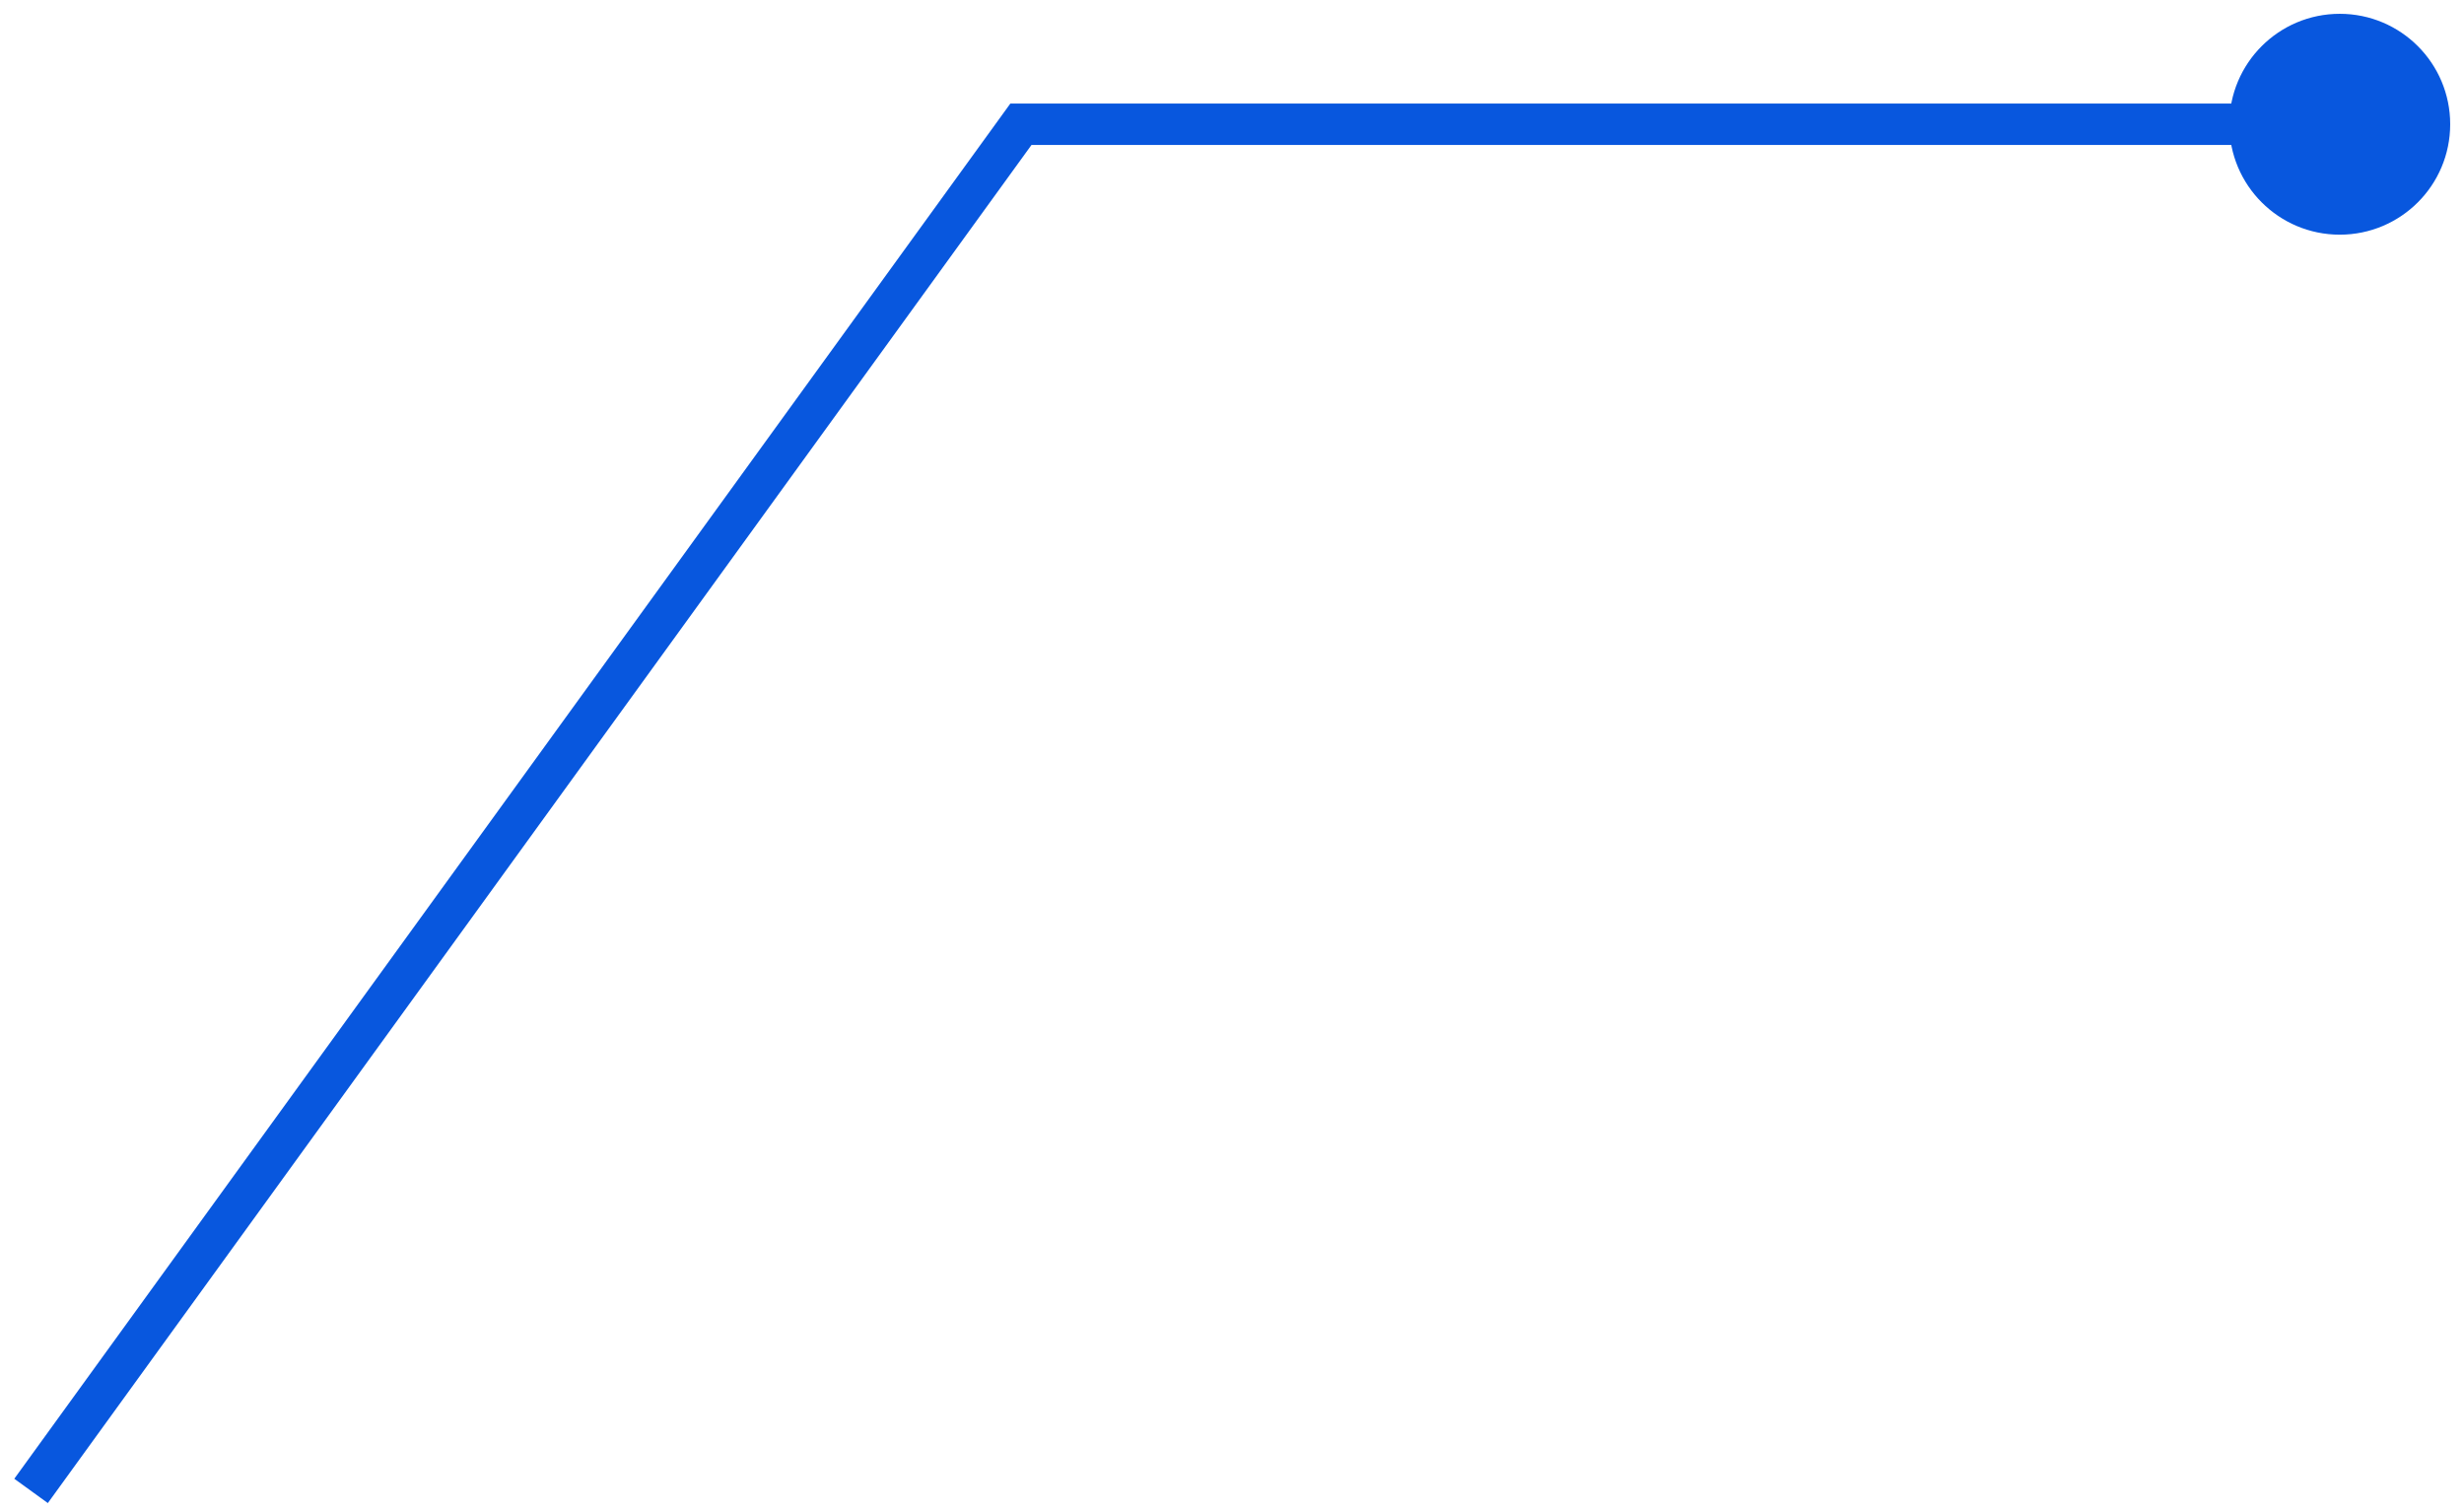 <svg width="119" height="73" viewBox="0 0 119 73" fill="none" xmlns="http://www.w3.org/2000/svg">
<path d="M49.306 6L48.497 5.413L48.796 5L49.306 5L49.306 6ZM118.333 6C118.333 8.946 115.946 11.333 113 11.333C110.054 11.333 107.667 8.946 107.667 6C107.667 3.055 110.054 0.667 113 0.667C115.946 0.667 118.333 3.055 118.333 6ZM0.69 71.413L48.497 5.413L50.116 6.587L2.31 72.587L0.69 71.413ZM49.306 5L113 5L113 7L49.306 7L49.306 5Z" fill="#0857DE"/>
</svg>
